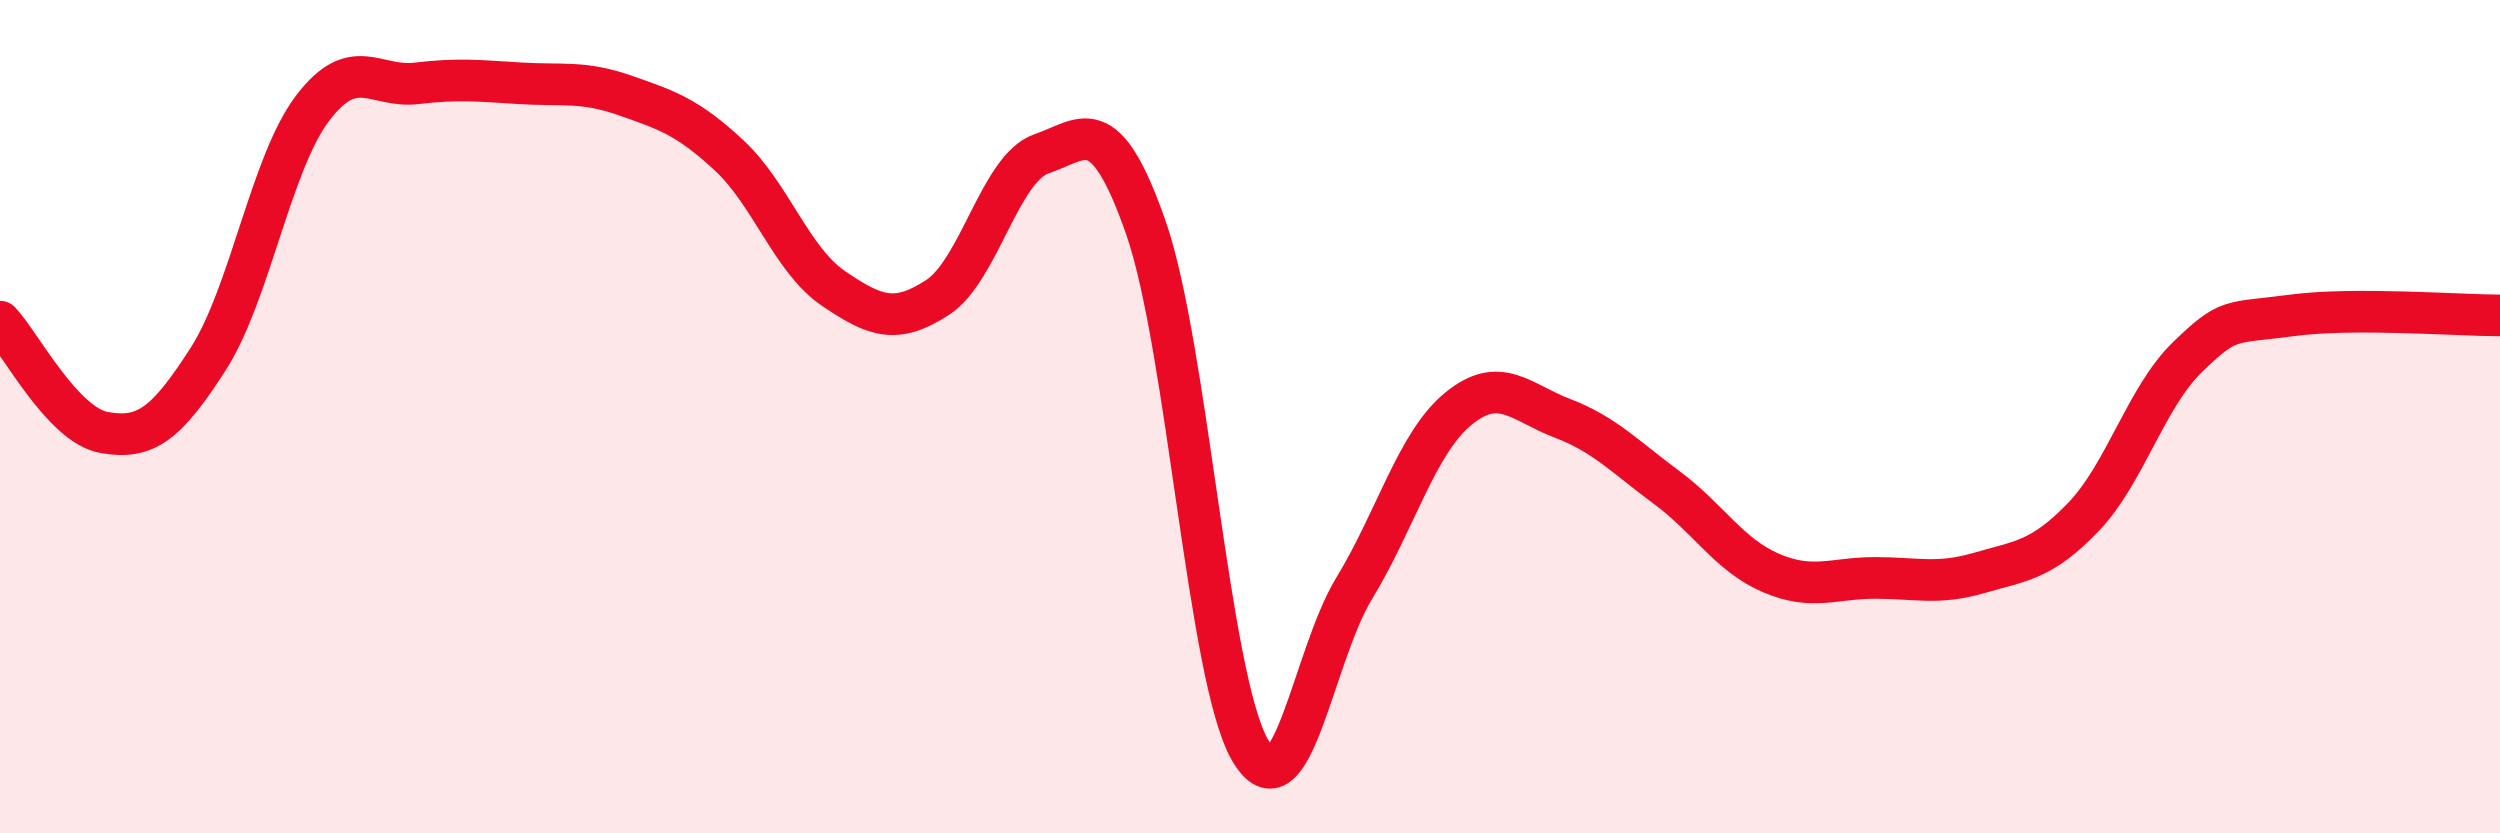 
    <svg width="60" height="20" viewBox="0 0 60 20" xmlns="http://www.w3.org/2000/svg">
      <path
        d="M 0,7.72 C 0.5,8.25 1.5,10.2 2.5,10.38 C 3.5,10.56 4,10.17 5,8.61 C 6,7.05 6.5,3.92 7.5,2.6 C 8.5,1.28 9,2.12 10,2 C 11,1.88 11.5,1.94 12.5,2 C 13.5,2.06 14,1.94 15,2.29 C 16,2.64 16.5,2.8 17.5,3.73 C 18.5,4.66 19,6.24 20,6.92 C 21,7.6 21.5,7.79 22.5,7.14 C 23.5,6.49 24,4.03 25,3.69 C 26,3.35 26.5,2.6 27.5,5.46 C 28.5,8.32 29,16.27 30,18 C 31,19.73 31.5,15.76 32.5,14.12 C 33.5,12.48 34,10.63 35,9.81 C 36,8.99 36.5,9.66 37.5,10.04 C 38.5,10.42 39,10.96 40,11.7 C 41,12.44 41.5,13.32 42.5,13.75 C 43.5,14.18 44,13.87 45,13.87 C 46,13.87 46.5,14.04 47.5,13.75 C 48.5,13.46 49,13.45 50,12.41 C 51,11.37 51.5,9.54 52.5,8.57 C 53.5,7.6 53.5,7.77 55,7.57 C 56.5,7.37 59,7.57 60,7.57L60 20L0 20Z"
        fill="#EB0A25"
        opacity="0.1"
        stroke-linecap="round"
        stroke-linejoin="round"
      />
      <path
        d="M 0,7.72 C 0.5,8.25 1.5,10.2 2.5,10.38 C 3.5,10.56 4,10.17 5,8.61 C 6,7.05 6.5,3.92 7.5,2.6 C 8.5,1.28 9,2.12 10,2 C 11,1.88 11.5,1.94 12.5,2 C 13.5,2.06 14,1.94 15,2.29 C 16,2.64 16.5,2.8 17.5,3.73 C 18.5,4.66 19,6.24 20,6.92 C 21,7.6 21.5,7.79 22.5,7.14 C 23.5,6.49 24,4.03 25,3.69 C 26,3.35 26.5,2.6 27.5,5.46 C 28.5,8.32 29,16.27 30,18 C 31,19.73 31.5,15.76 32.5,14.12 C 33.5,12.48 34,10.63 35,9.81 C 36,8.99 36.5,9.66 37.5,10.04 C 38.5,10.42 39,10.96 40,11.7 C 41,12.44 41.5,13.32 42.5,13.75 C 43.5,14.18 44,13.87 45,13.87 C 46,13.87 46.5,14.04 47.5,13.75 C 48.5,13.46 49,13.45 50,12.41 C 51,11.37 51.5,9.54 52.5,8.57 C 53.5,7.6 53.5,7.77 55,7.57 C 56.5,7.37 59,7.57 60,7.57"
        stroke="#EB0A25"
        stroke-width="1"
        fill="none"
        stroke-linecap="round"
        stroke-linejoin="round"
      />
    </svg>
  